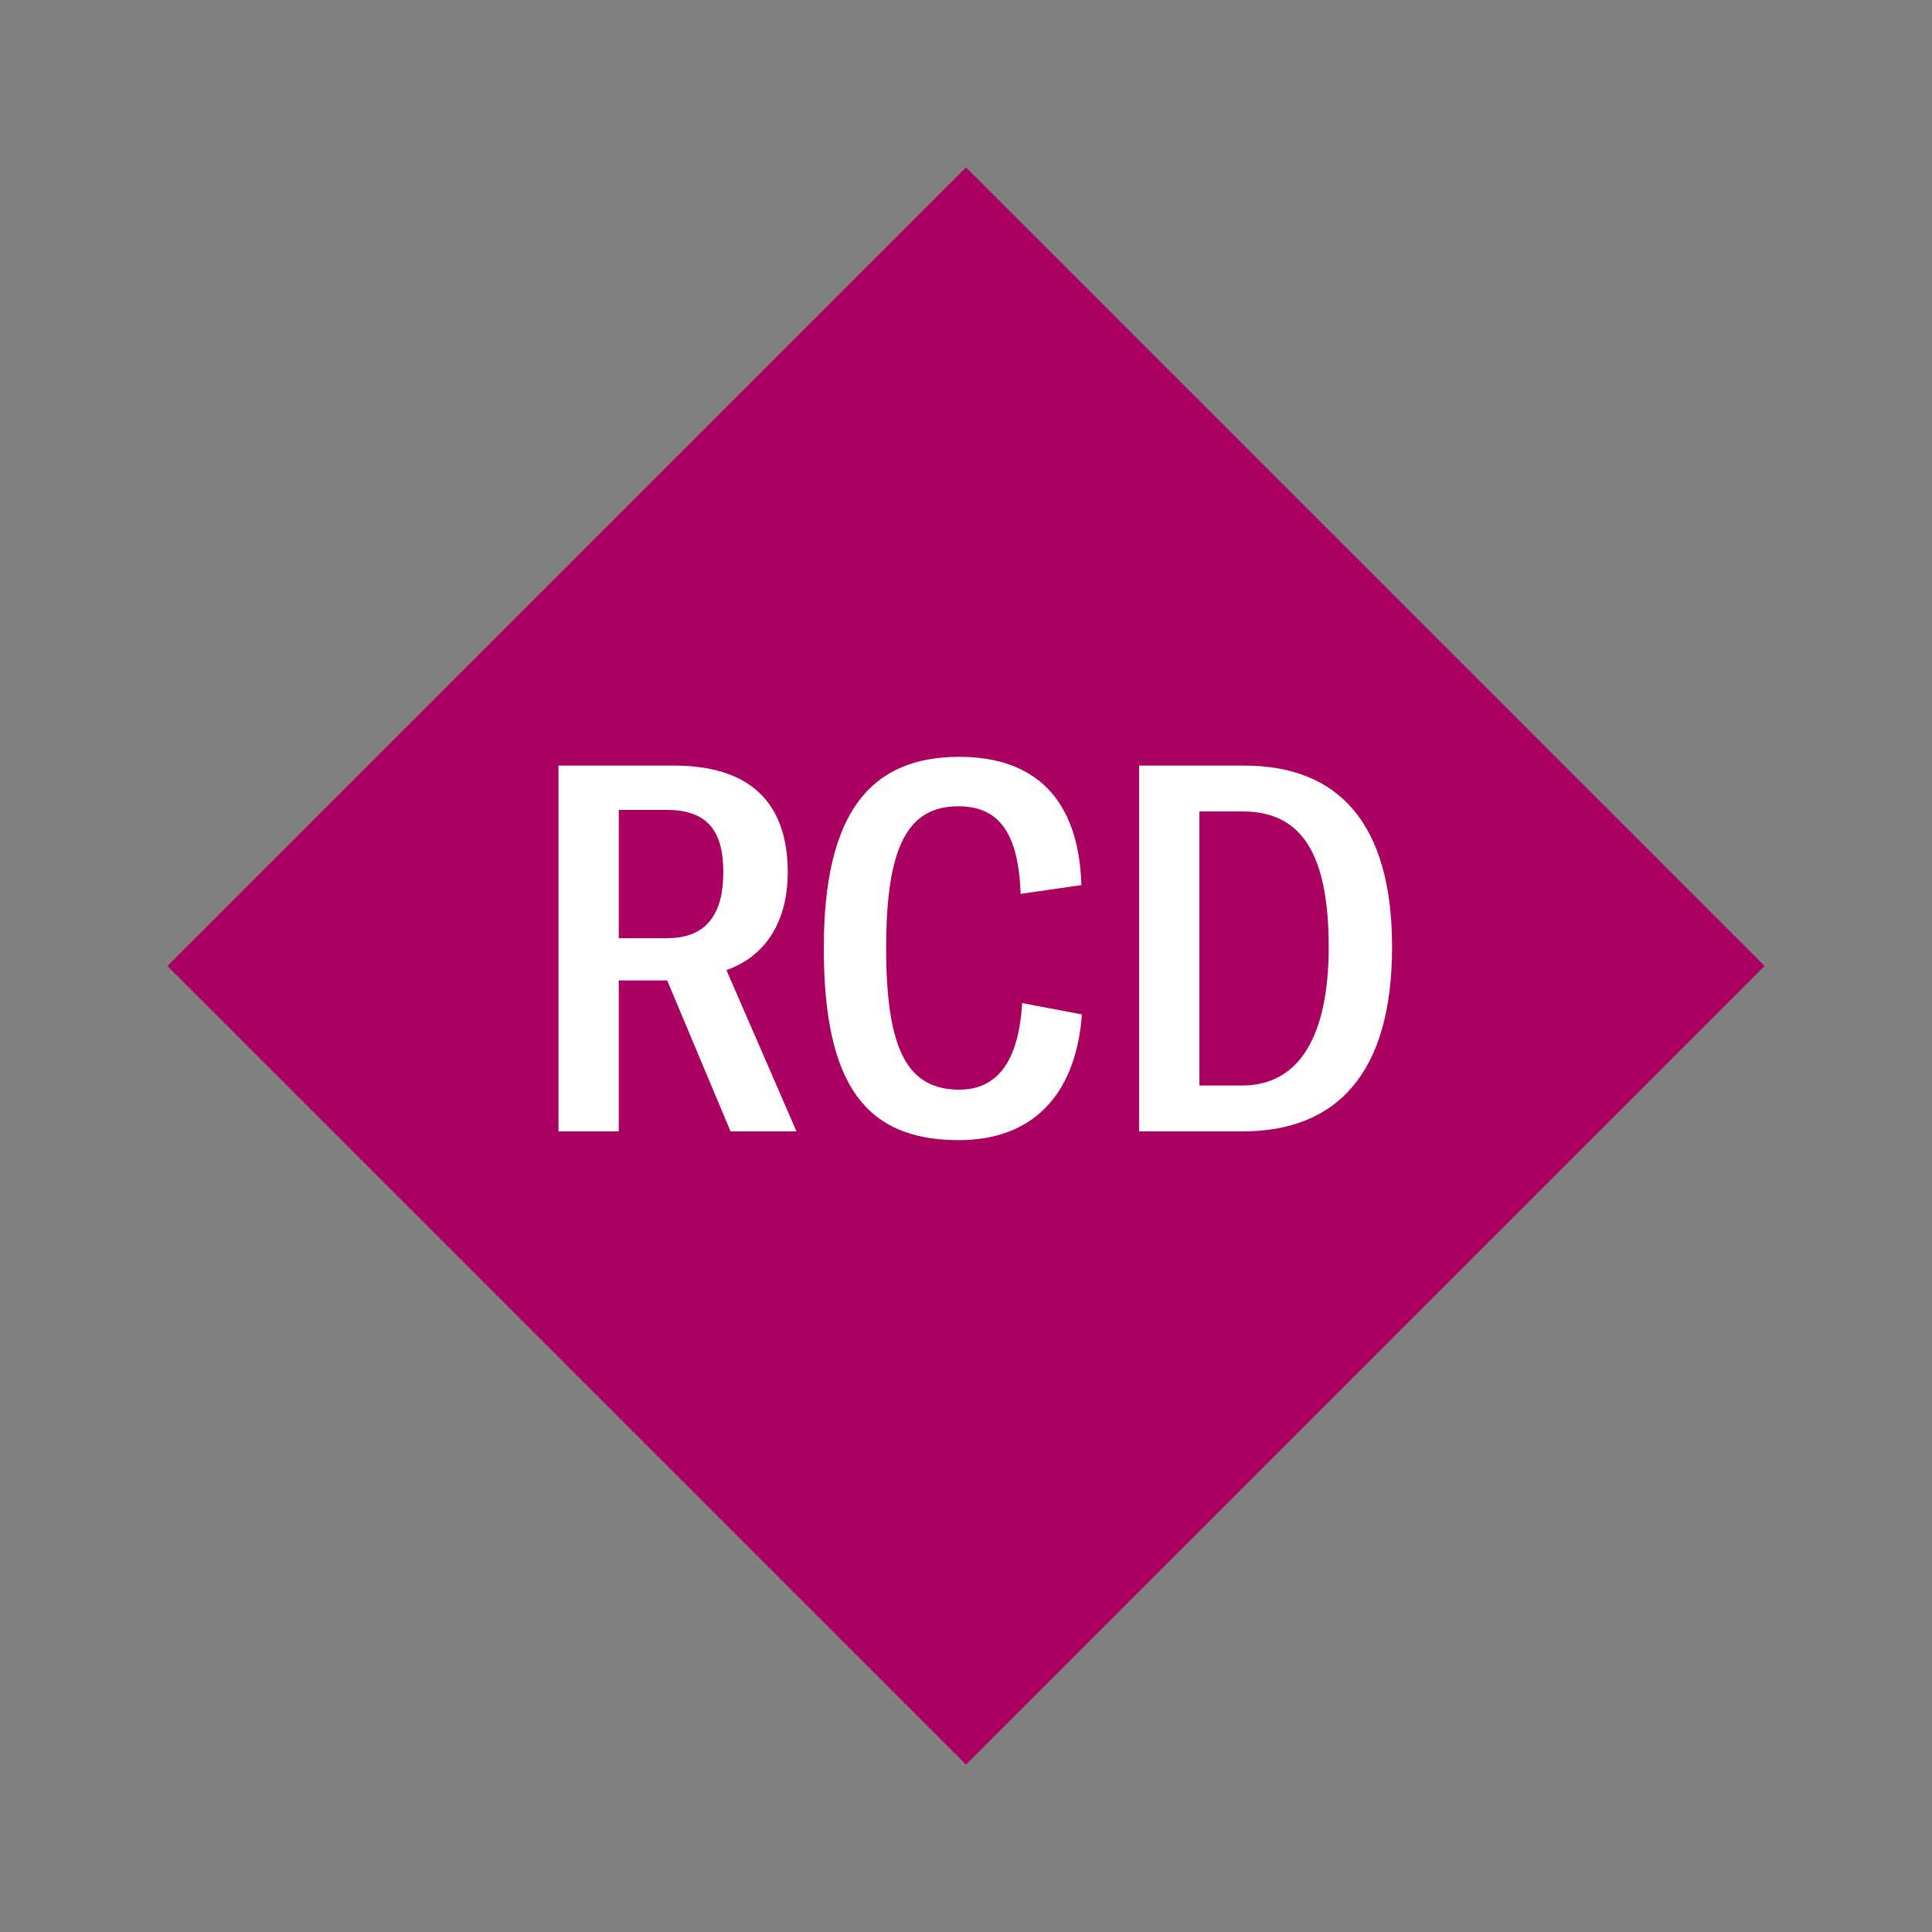 <svg width="1200" height="1200" xmlns="http://www.w3.org/2000/svg" viewBox="-75 -75 150 150"><rect x="-75" y="-75" width="150" height="150" fill="#808080" stroke="none"/><g><path transform="scale(1,1)" d="M0-62L62 0 0 62-62 0z" fill="#aa0061"></path><path fill="#fff" d="M-18.28 12.84L-13.16 12.84L-18.60 0.32C-15.44-0.80-13.84-3.60-13.84-7.28C-13.84-12.20-16.28-15.56-22.68-15.56L-31.64-15.56L-31.64 12.84L-26.96 12.84L-26.96 1.12L-23.20 1.12ZM-26.96-12.12L-23.24-12.12C-20.04-12.12-18.84-10.44-18.84-7.28C-18.84-4.12-20.08-2.16-23.20-2.16L-26.96-2.16ZM-0.56 13.52C5.08 13.52 8.52 10.12 9.00 3.76L4.36 2.88C4.08 7.52 2.36 9.60-0.52 9.60C-4.52 9.60-6.20 6.56-6.20-1.40C-6.20-9.28-4.52-12.40-0.60-12.40C2.48-12.40 4.08-10.44 4.24-5.60L8.96-6.28C8.76-12.92 5.40-16.24-0.52-16.24C-7.40-16.24-11.04-11.92-11.04-1.40C-11.04 9.20-7.80 13.52-0.56 13.52ZM13.44 12.84L21.48 12.84C28.80 12.84 33.08 8.32 33.08-1.48C33.08-11.08 28.92-15.56 21.60-15.56L13.44-15.56ZM18.12 9.28L18.12-12L21.48-12C25.92-12 28.16-8.92 28.16-1.48C28.16 5.56 25.80 9.28 21.44 9.28Z"></path></g></svg>